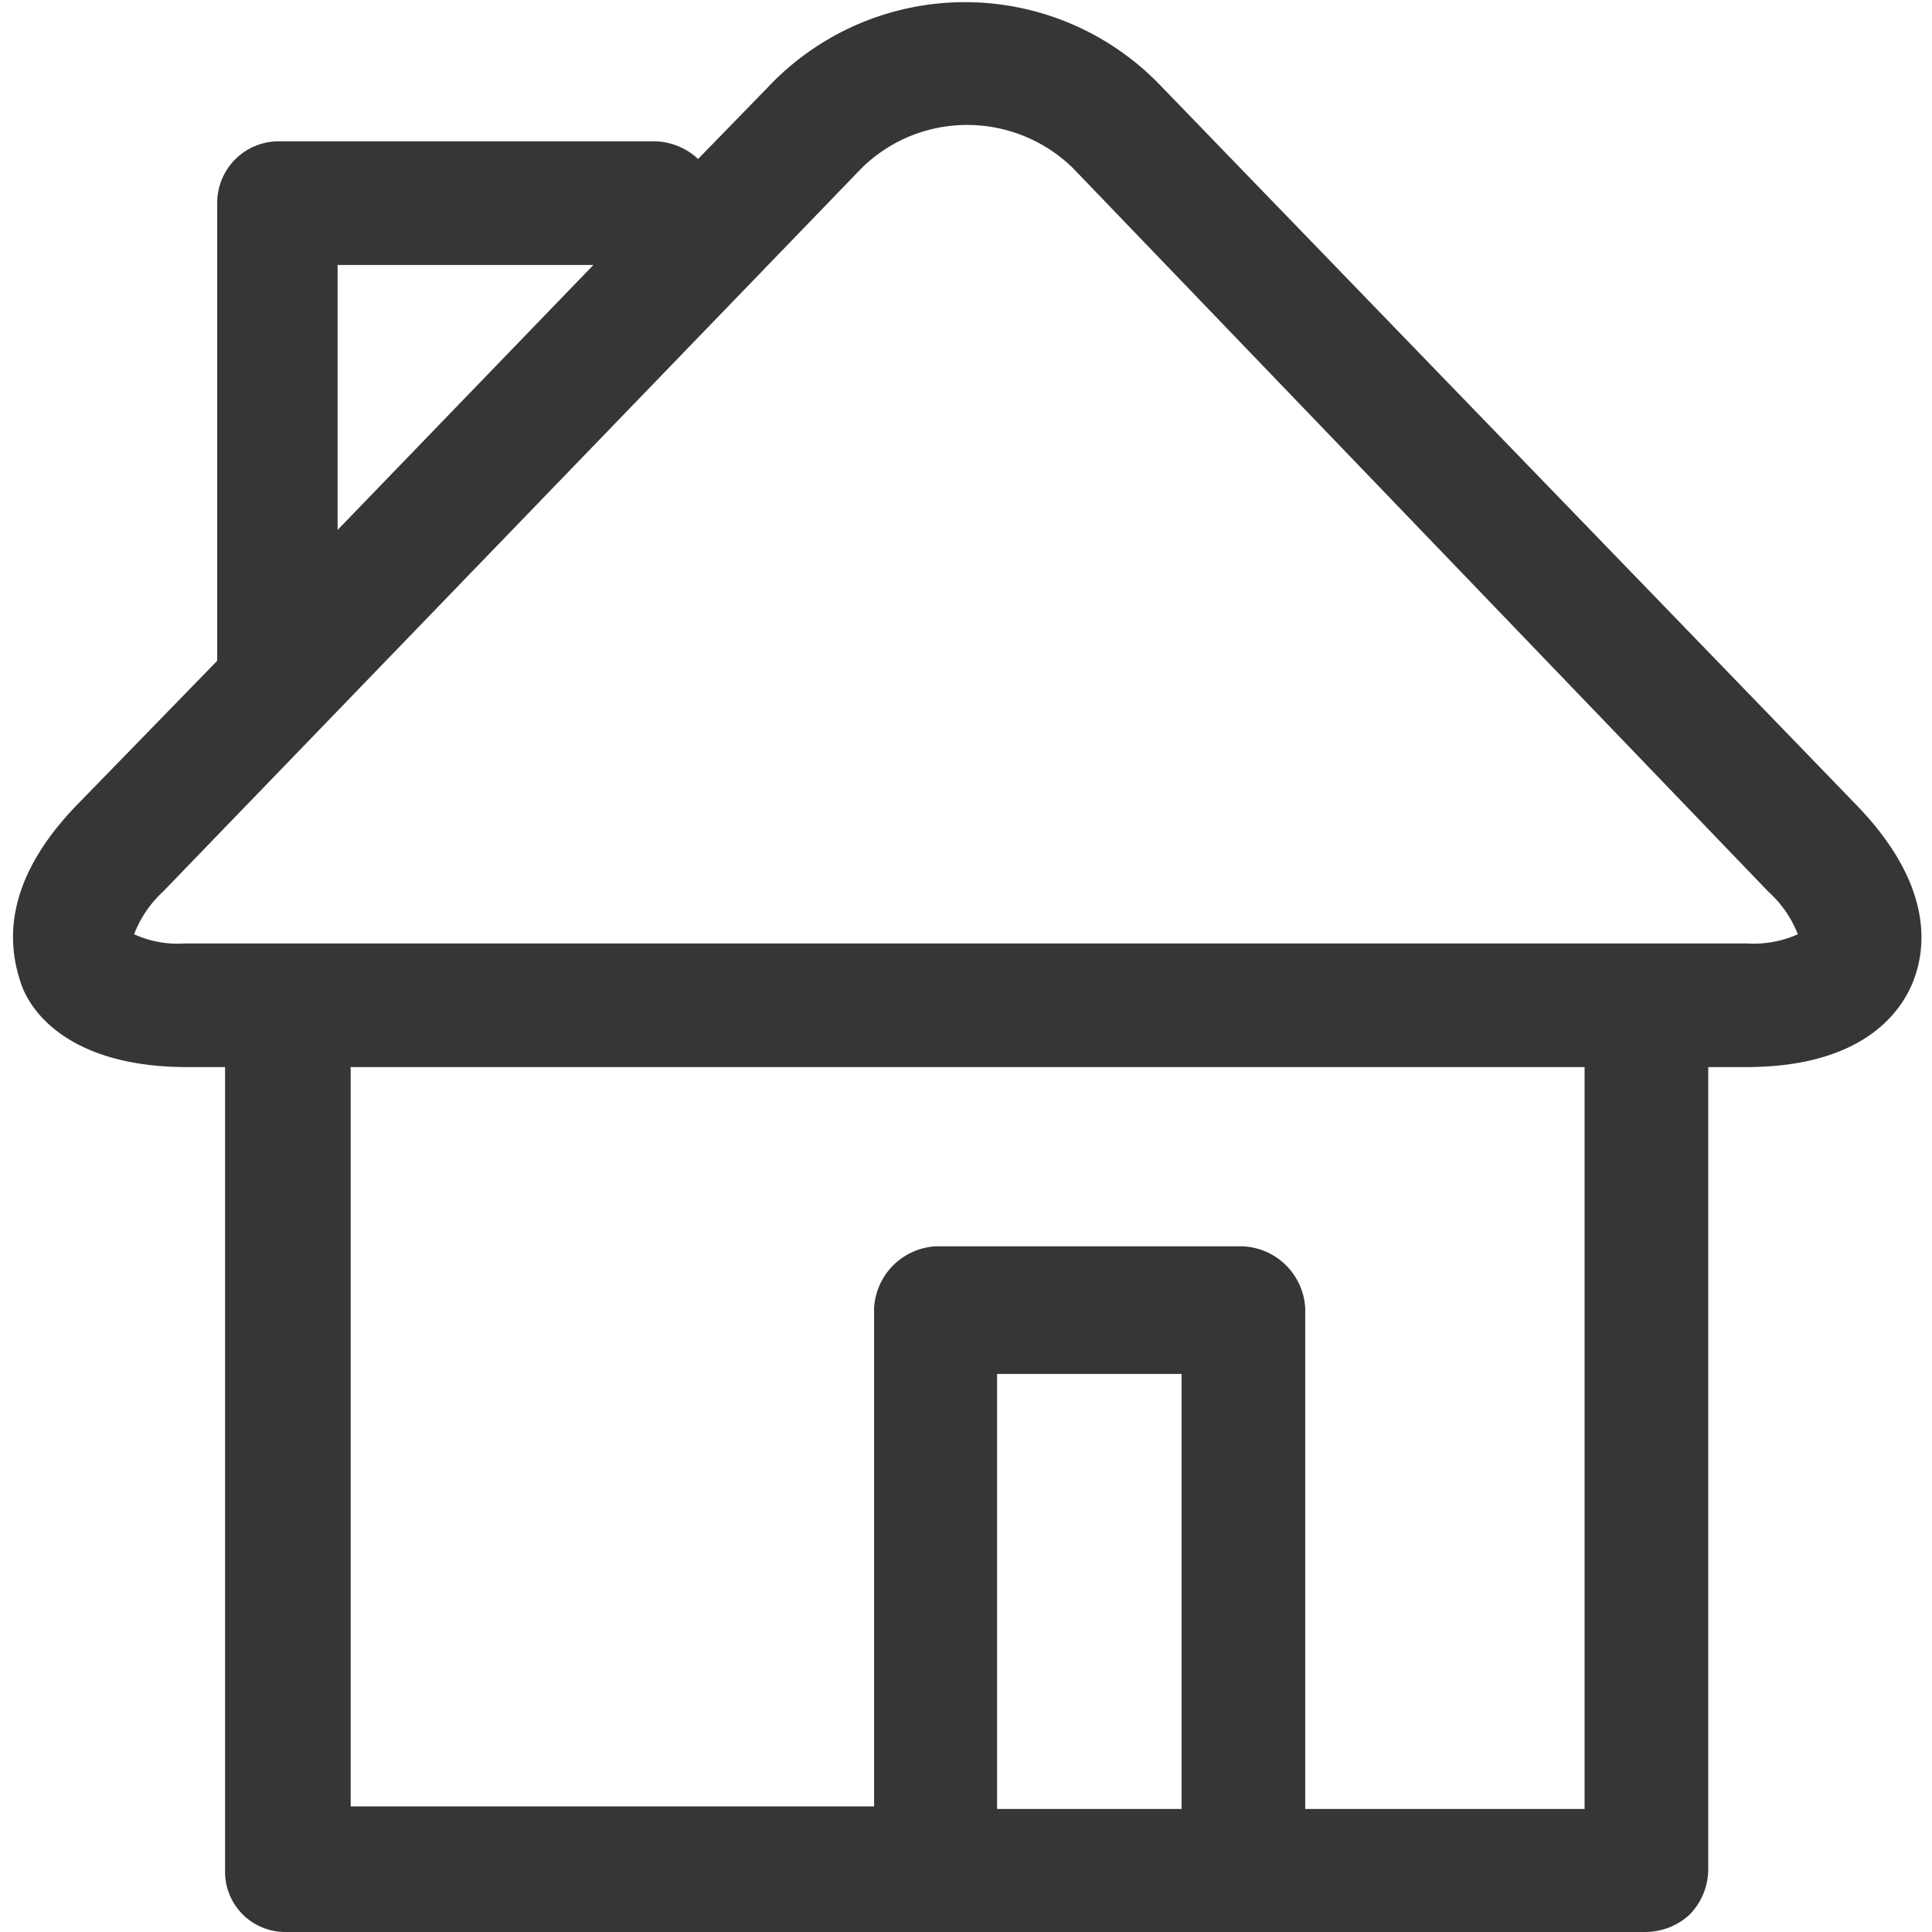 <?xml version="1.0" standalone="no"?><!DOCTYPE svg PUBLIC "-//W3C//DTD SVG 1.1//EN" "http://www.w3.org/Graphics/SVG/1.1/DTD/svg11.dtd"><svg t="1734415973463" class="icon" viewBox="0 0 1024 1024" version="1.1" xmlns="http://www.w3.org/2000/svg" p-id="15467" xmlns:xlink="http://www.w3.org/1999/xlink" width="128" height="128"><path d="M984.465 427.213l-368.956-381.44a143.56 143.56 0 0 0-208.058 0l-37.45 38.491a34.676 34.676 0 0 0-22.886-9.363H147.725a32.596 32.596 0 0 0-32.596 32.596v242.734L40.228 427.213c-41.612 43.345-34.676 77.328-29.128 93.973s27.741 44.386 88.078 44.386h20.112v425.825a31.902 31.902 0 0 0 32.596 32.596H872.461a34.676 34.676 0 0 0 23.233-9.363 34.676 34.676 0 0 0 9.709-23.233V565.571h20.112c60.337 0 81.143-27.741 88.078-44.386s12.483-50.627-29.128-93.973zM178.934 140.439h135.584L178.934 280.878z m447.325 818.362h-97.787V728.203h97.787z m213.606 0h-148.068V693.527a34.676 34.676 0 0 0-32.943-32.943h-162.979a34.676 34.676 0 0 0-32.596 32.943v263.887h-277.411v-391.843h653.996z m85.651-458.768H98.138a55.482 55.482 0 0 1-27.048-4.855 59.297 59.297 0 0 1 15.258-22.54L456.344 89.465a79.409 79.409 0 0 1 56.176-23.233 80.102 80.102 0 0 1 56.522 23.233l368.263 383.174a59.99 59.99 0 0 1 15.604 22.54 57.563 57.563 0 0 1-27.394 4.855z" fill="#363636" p-id="15468"></path></svg>